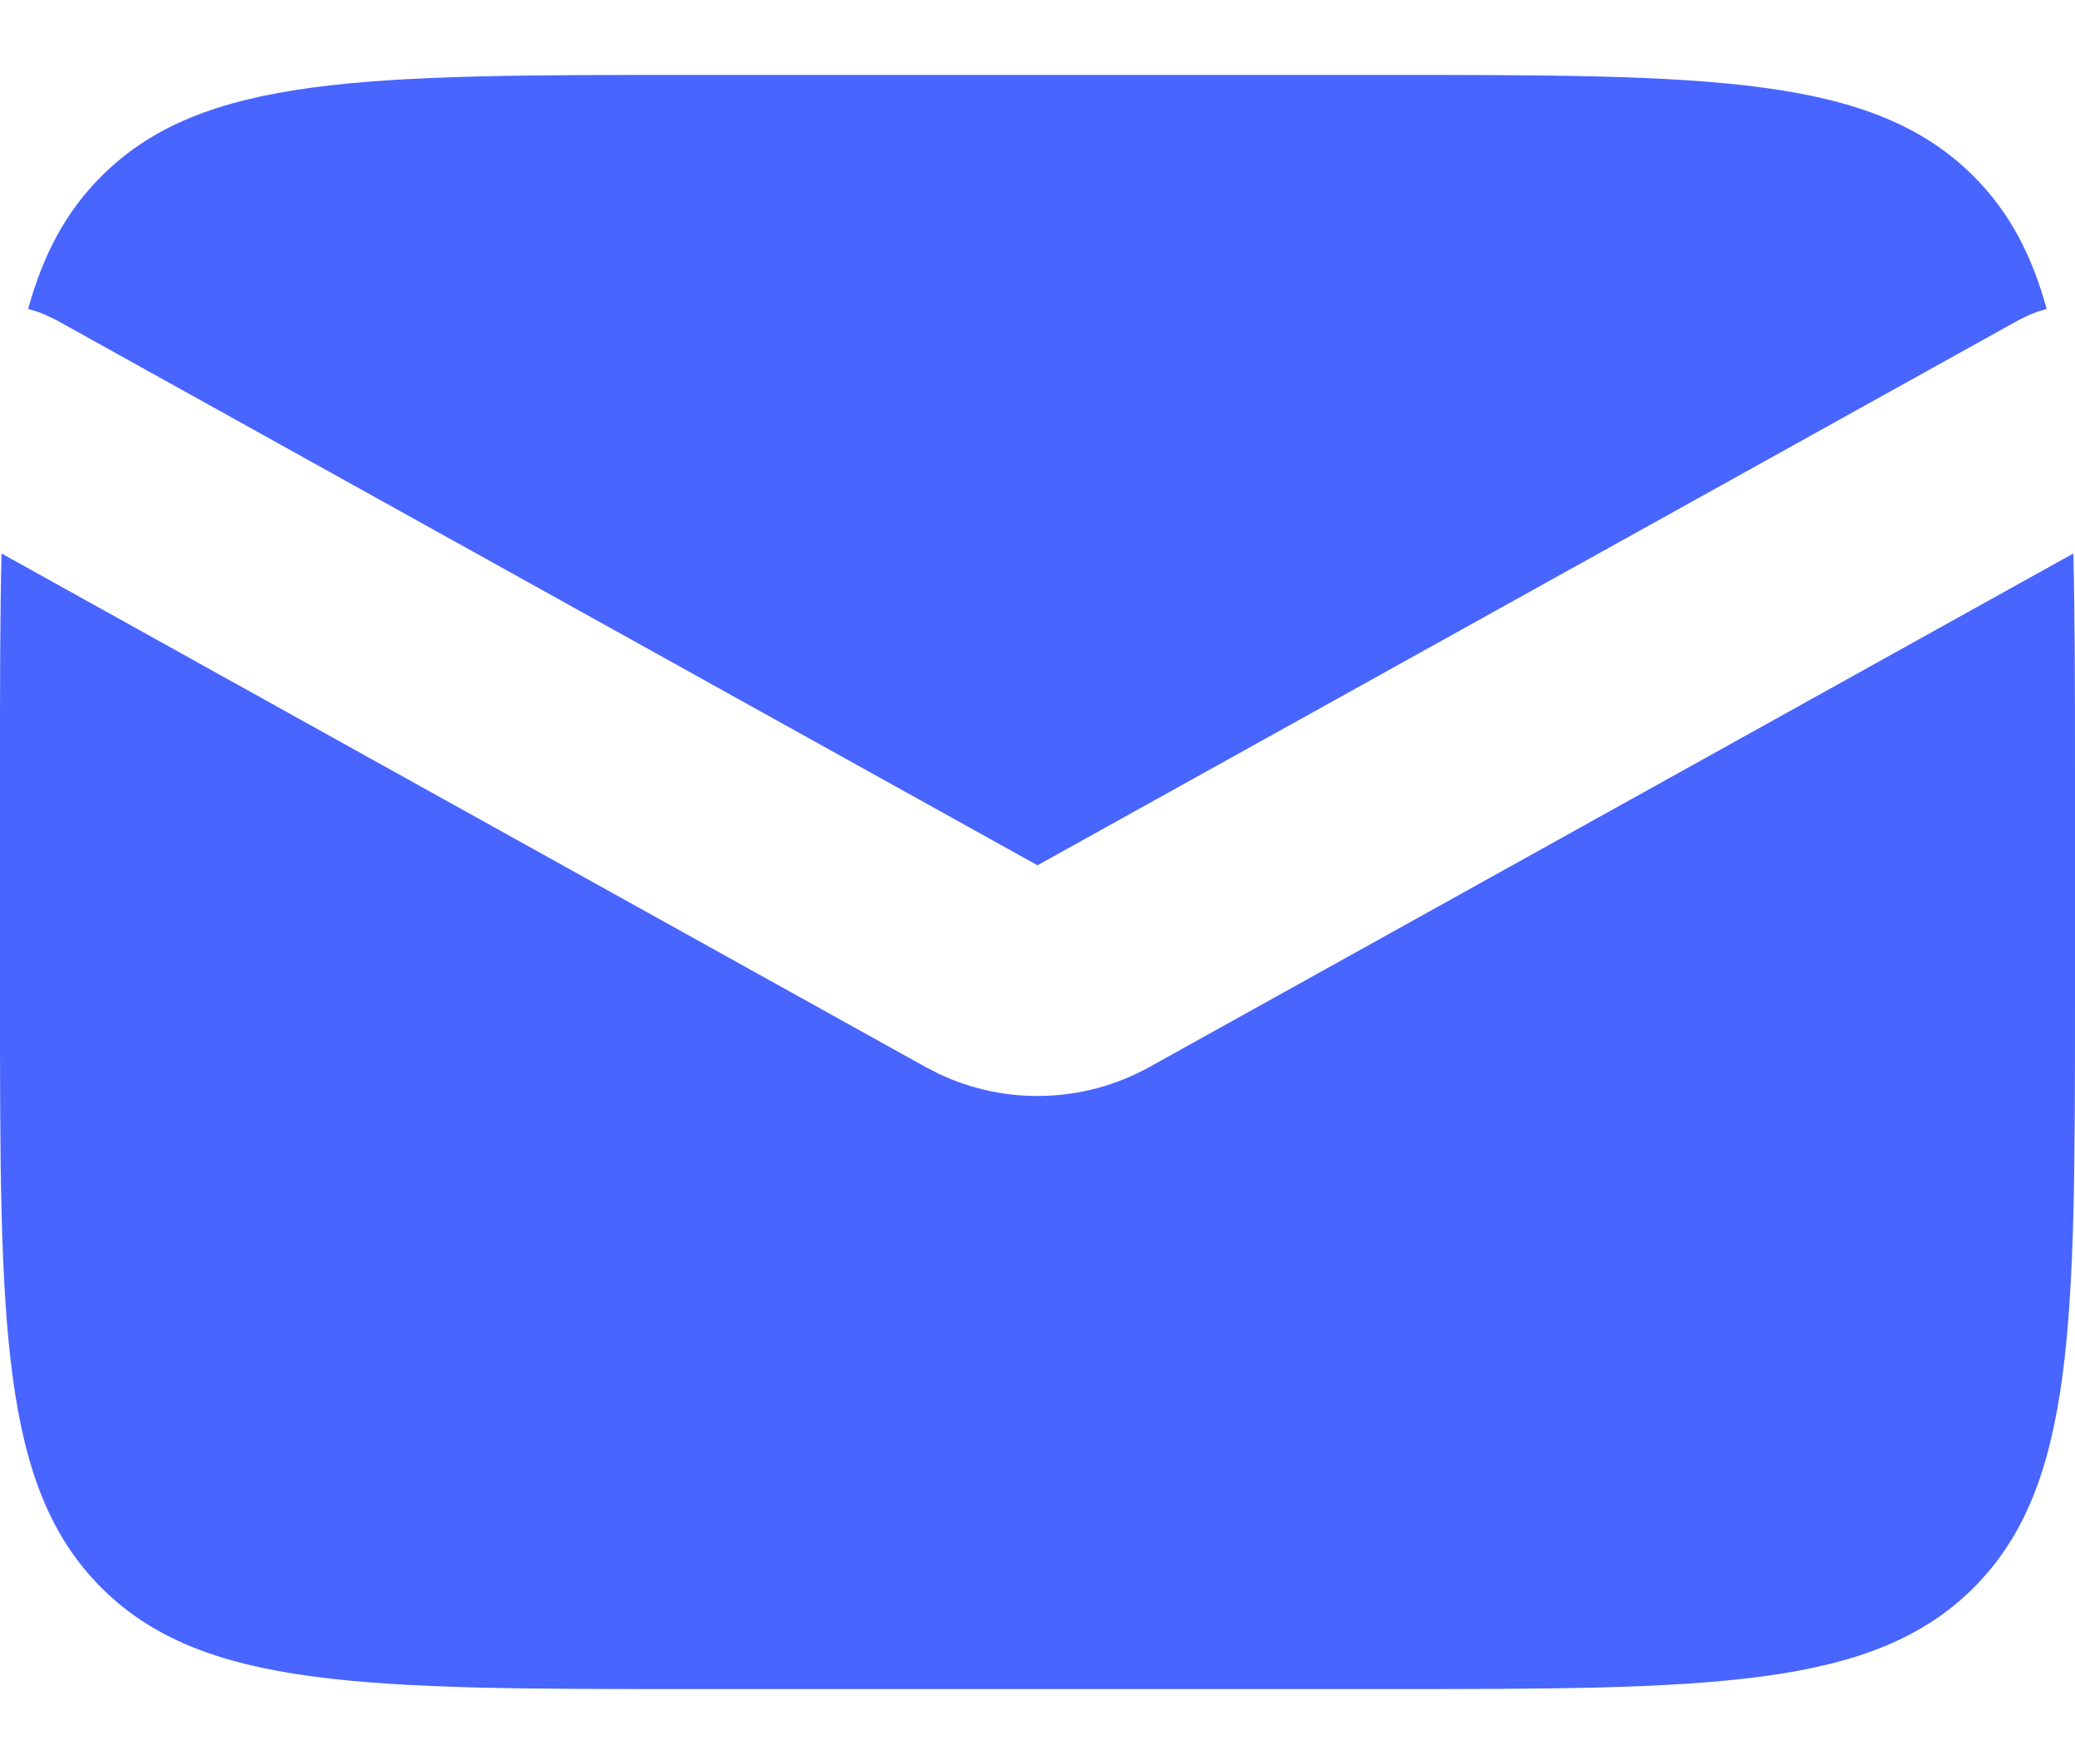 <svg xmlns="http://www.w3.org/2000/svg" fill="none" viewBox="0 0 20 17" height="17" width="20">
<path fill="#4865FF" d="M19.984 5.334C19.999 5.933 20 6.614 20 7.389V9.611C20 12.754 20 14.325 19.023 15.301C18.047 16.277 16.476 16.278 13.333 16.278H6.667C3.524 16.278 1.953 16.277 0.977 15.301C0 14.325 3.76047e-10 12.754 3.76047e-10 9.611V7.389C3.76047e-10 6.614 -2.73232e-05 5.933 0.015 5.334L8.921 10.283L9.048 10.348C9.693 10.654 10.45 10.632 11.079 10.283L19.984 5.334ZM13.333 0.722C16.476 0.722 18.047 0.722 19.023 1.699C19.364 2.039 19.583 2.452 19.727 2.978C19.672 2.992 19.617 3.01 19.562 3.034L19.46 3.083L10 8.339L0.54 3.083L0.438 3.034C0.383 3.01 0.327 2.992 0.271 2.978C0.416 2.452 0.636 2.039 0.977 1.699C1.953 0.722 3.524 0.722 6.667 0.722H13.333Z"></path>
</svg>
